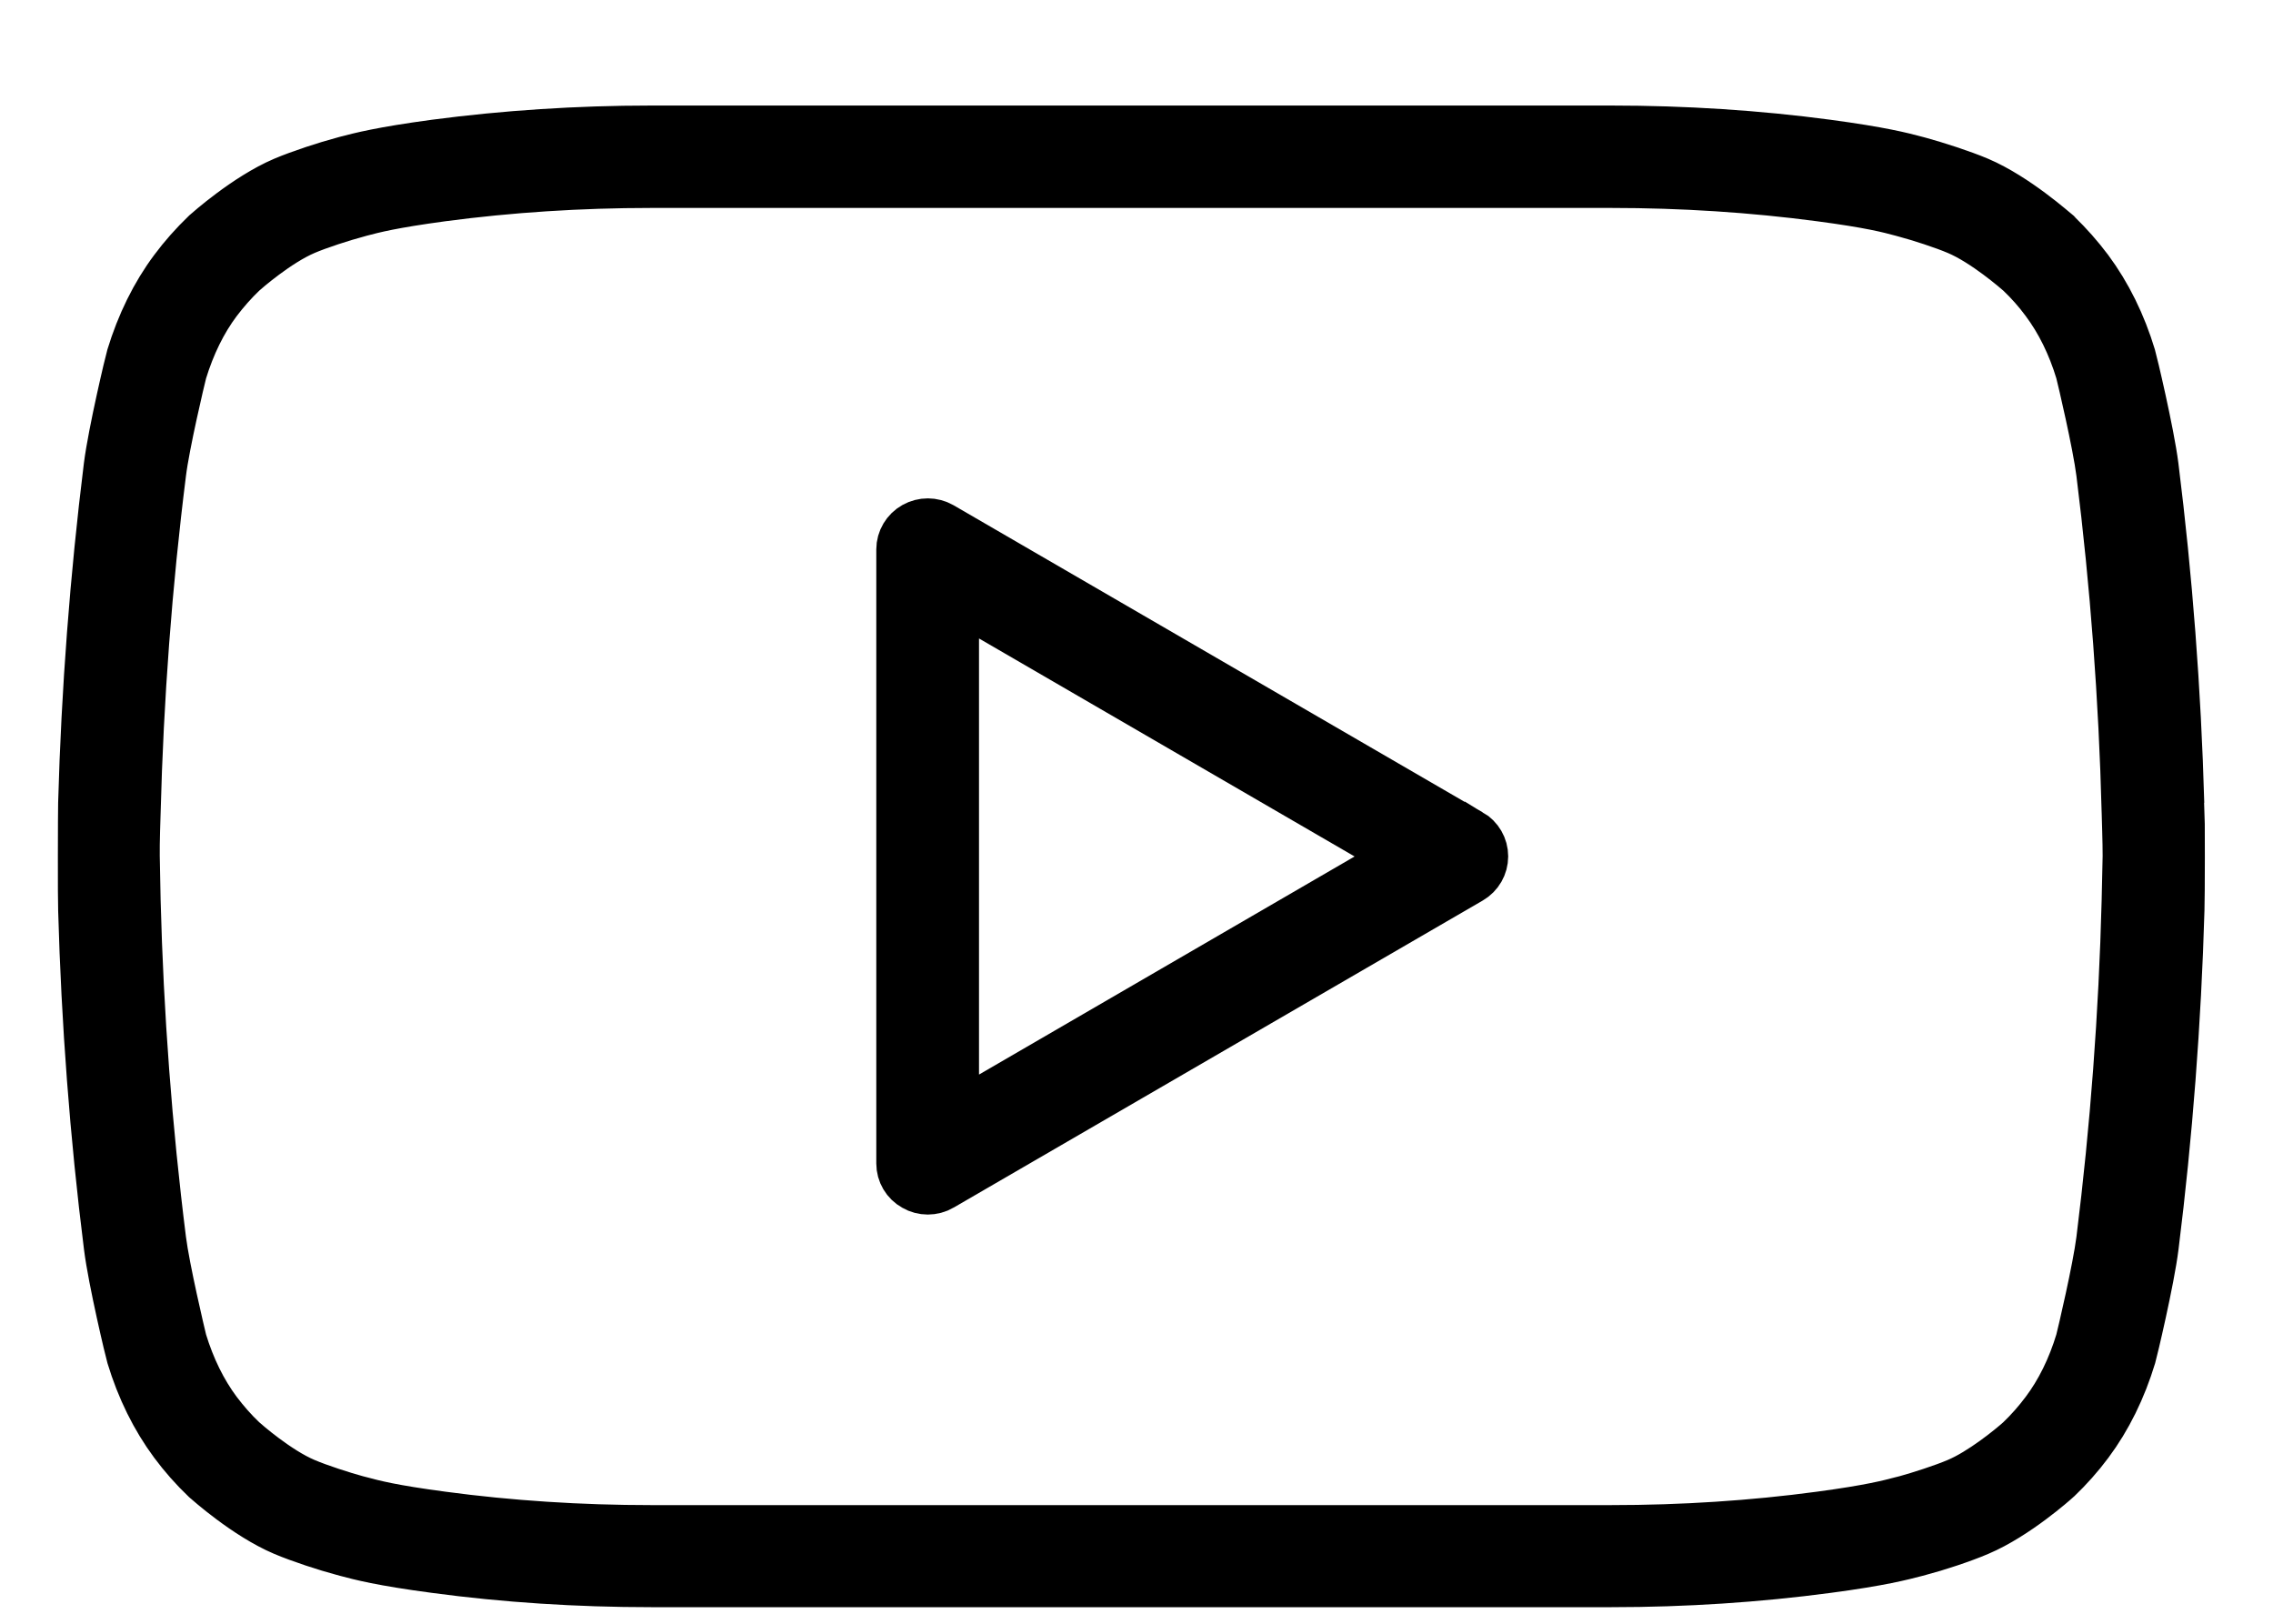 <svg width="21" height="15" viewBox="0 0 21 15" fill="none" xmlns="http://www.w3.org/2000/svg">
<path d="M20.115 7.423C20.086 6.381 20.006 5.334 19.878 4.311C19.838 3.996 19.681 3.338 19.67 3.303C19.579 3.001 19.446 2.733 19.277 2.505C19.19 2.389 19.093 2.279 18.988 2.178C18.986 2.176 18.984 2.175 18.983 2.173C18.967 2.16 18.611 1.842 18.271 1.697C18.118 1.632 17.875 1.554 17.728 1.514L17.694 1.505C17.567 1.471 17.376 1.421 16.878 1.354C16.233 1.268 15.563 1.225 14.887 1.225H6.014C5.339 1.225 4.669 1.269 4.023 1.354C3.525 1.421 3.333 1.472 3.206 1.505L3.174 1.514C3.026 1.553 2.783 1.632 2.63 1.697C2.29 1.842 1.934 2.16 1.919 2.173C1.917 2.175 1.916 2.176 1.914 2.178C1.809 2.279 1.711 2.389 1.625 2.505C1.455 2.733 1.323 3.001 1.231 3.303C1.22 3.338 1.063 3.996 1.023 4.311C0.896 5.334 0.816 6.381 0.787 7.423C0.785 7.481 0.783 8.334 0.787 8.4C0.816 9.442 0.895 10.488 1.024 11.511C1.063 11.826 1.221 12.484 1.232 12.52C1.323 12.821 1.456 13.089 1.625 13.317C1.711 13.433 1.809 13.544 1.914 13.644C1.916 13.646 1.917 13.648 1.919 13.648C1.934 13.662 2.29 13.98 2.63 14.124C2.783 14.189 3.026 14.268 3.174 14.307L3.207 14.316C3.334 14.35 3.525 14.401 4.023 14.467C4.669 14.554 5.339 14.597 6.015 14.597H14.889C15.565 14.597 16.235 14.553 16.881 14.467C17.378 14.401 17.57 14.349 17.697 14.316L17.73 14.307C17.877 14.269 18.12 14.19 18.273 14.124C18.613 13.98 18.969 13.662 18.984 13.648C18.986 13.647 18.988 13.645 18.989 13.644C19.094 13.544 19.192 13.434 19.279 13.317C19.449 13.089 19.581 12.821 19.672 12.52C19.683 12.484 19.84 11.826 19.879 11.511C20.007 10.488 20.087 9.442 20.117 8.4C20.121 8.308 20.122 7.544 20.117 7.422L20.115 7.423ZM19.667 8.319C19.64 9.37 19.561 10.426 19.432 11.457C19.398 11.727 19.257 12.328 19.239 12.396C19.163 12.647 19.054 12.869 18.915 13.054C18.844 13.149 18.764 13.24 18.677 13.323C18.588 13.403 18.317 13.623 18.093 13.717C17.965 13.772 17.741 13.844 17.613 13.879L17.577 13.888C17.455 13.92 17.287 13.965 16.819 14.028C16.193 14.112 15.544 14.154 14.887 14.154H6.014C5.359 14.154 4.709 14.112 4.083 14.028C3.615 13.966 3.447 13.921 3.324 13.888L3.289 13.879C3.16 13.844 2.936 13.772 2.808 13.717C2.55 13.608 2.252 13.347 2.225 13.322C2.138 13.24 2.059 13.149 1.987 13.054C1.848 12.868 1.74 12.647 1.663 12.396C1.646 12.328 1.504 11.727 1.47 11.457C1.34 10.425 1.261 9.37 1.234 8.319C1.234 8.297 1.226 7.911 1.226 7.91C1.224 7.797 1.233 7.527 1.234 7.505C1.261 6.454 1.34 5.398 1.47 4.366C1.503 4.097 1.645 3.497 1.663 3.428C1.74 3.177 1.848 2.955 1.987 2.77C2.059 2.675 2.139 2.584 2.225 2.502C2.253 2.476 2.55 2.217 2.808 2.107C2.936 2.052 3.16 1.98 3.289 1.946L3.324 1.936C3.446 1.904 3.615 1.859 4.083 1.796C4.708 1.713 5.358 1.671 6.014 1.671H14.888C15.544 1.671 16.193 1.713 16.819 1.796C17.288 1.858 17.455 1.903 17.578 1.936L17.614 1.946C17.742 1.98 17.966 2.052 18.094 2.107C18.352 2.216 18.649 2.476 18.678 2.501C18.765 2.584 18.845 2.674 18.915 2.769C19.054 2.955 19.163 3.176 19.239 3.427C19.257 3.495 19.398 4.096 19.432 4.366C19.561 5.397 19.64 6.454 19.667 7.504C19.667 7.527 19.677 7.795 19.676 7.909C19.676 7.91 19.668 8.296 19.667 8.318V8.319Z" fill="black" stroke="black" stroke-width="0.5" stroke-miterlimit="10"/>
<path d="M13.572 7.72L8.685 4.884C8.615 4.844 8.53 4.844 8.46 4.883C8.39 4.922 8.346 4.996 8.346 5.075V10.748C8.346 10.828 8.389 10.901 8.46 10.94C8.494 10.96 8.533 10.97 8.572 10.97C8.61 10.97 8.651 10.96 8.686 10.939L13.573 8.103C13.642 8.063 13.684 7.99 13.684 7.911C13.684 7.832 13.642 7.76 13.573 7.719L13.572 7.72ZM8.795 10.36V5.464L13.013 7.912L8.795 10.361V10.36Z" fill="black" stroke="black" stroke-width="0.5" stroke-miterlimit="10"/>
</svg>
